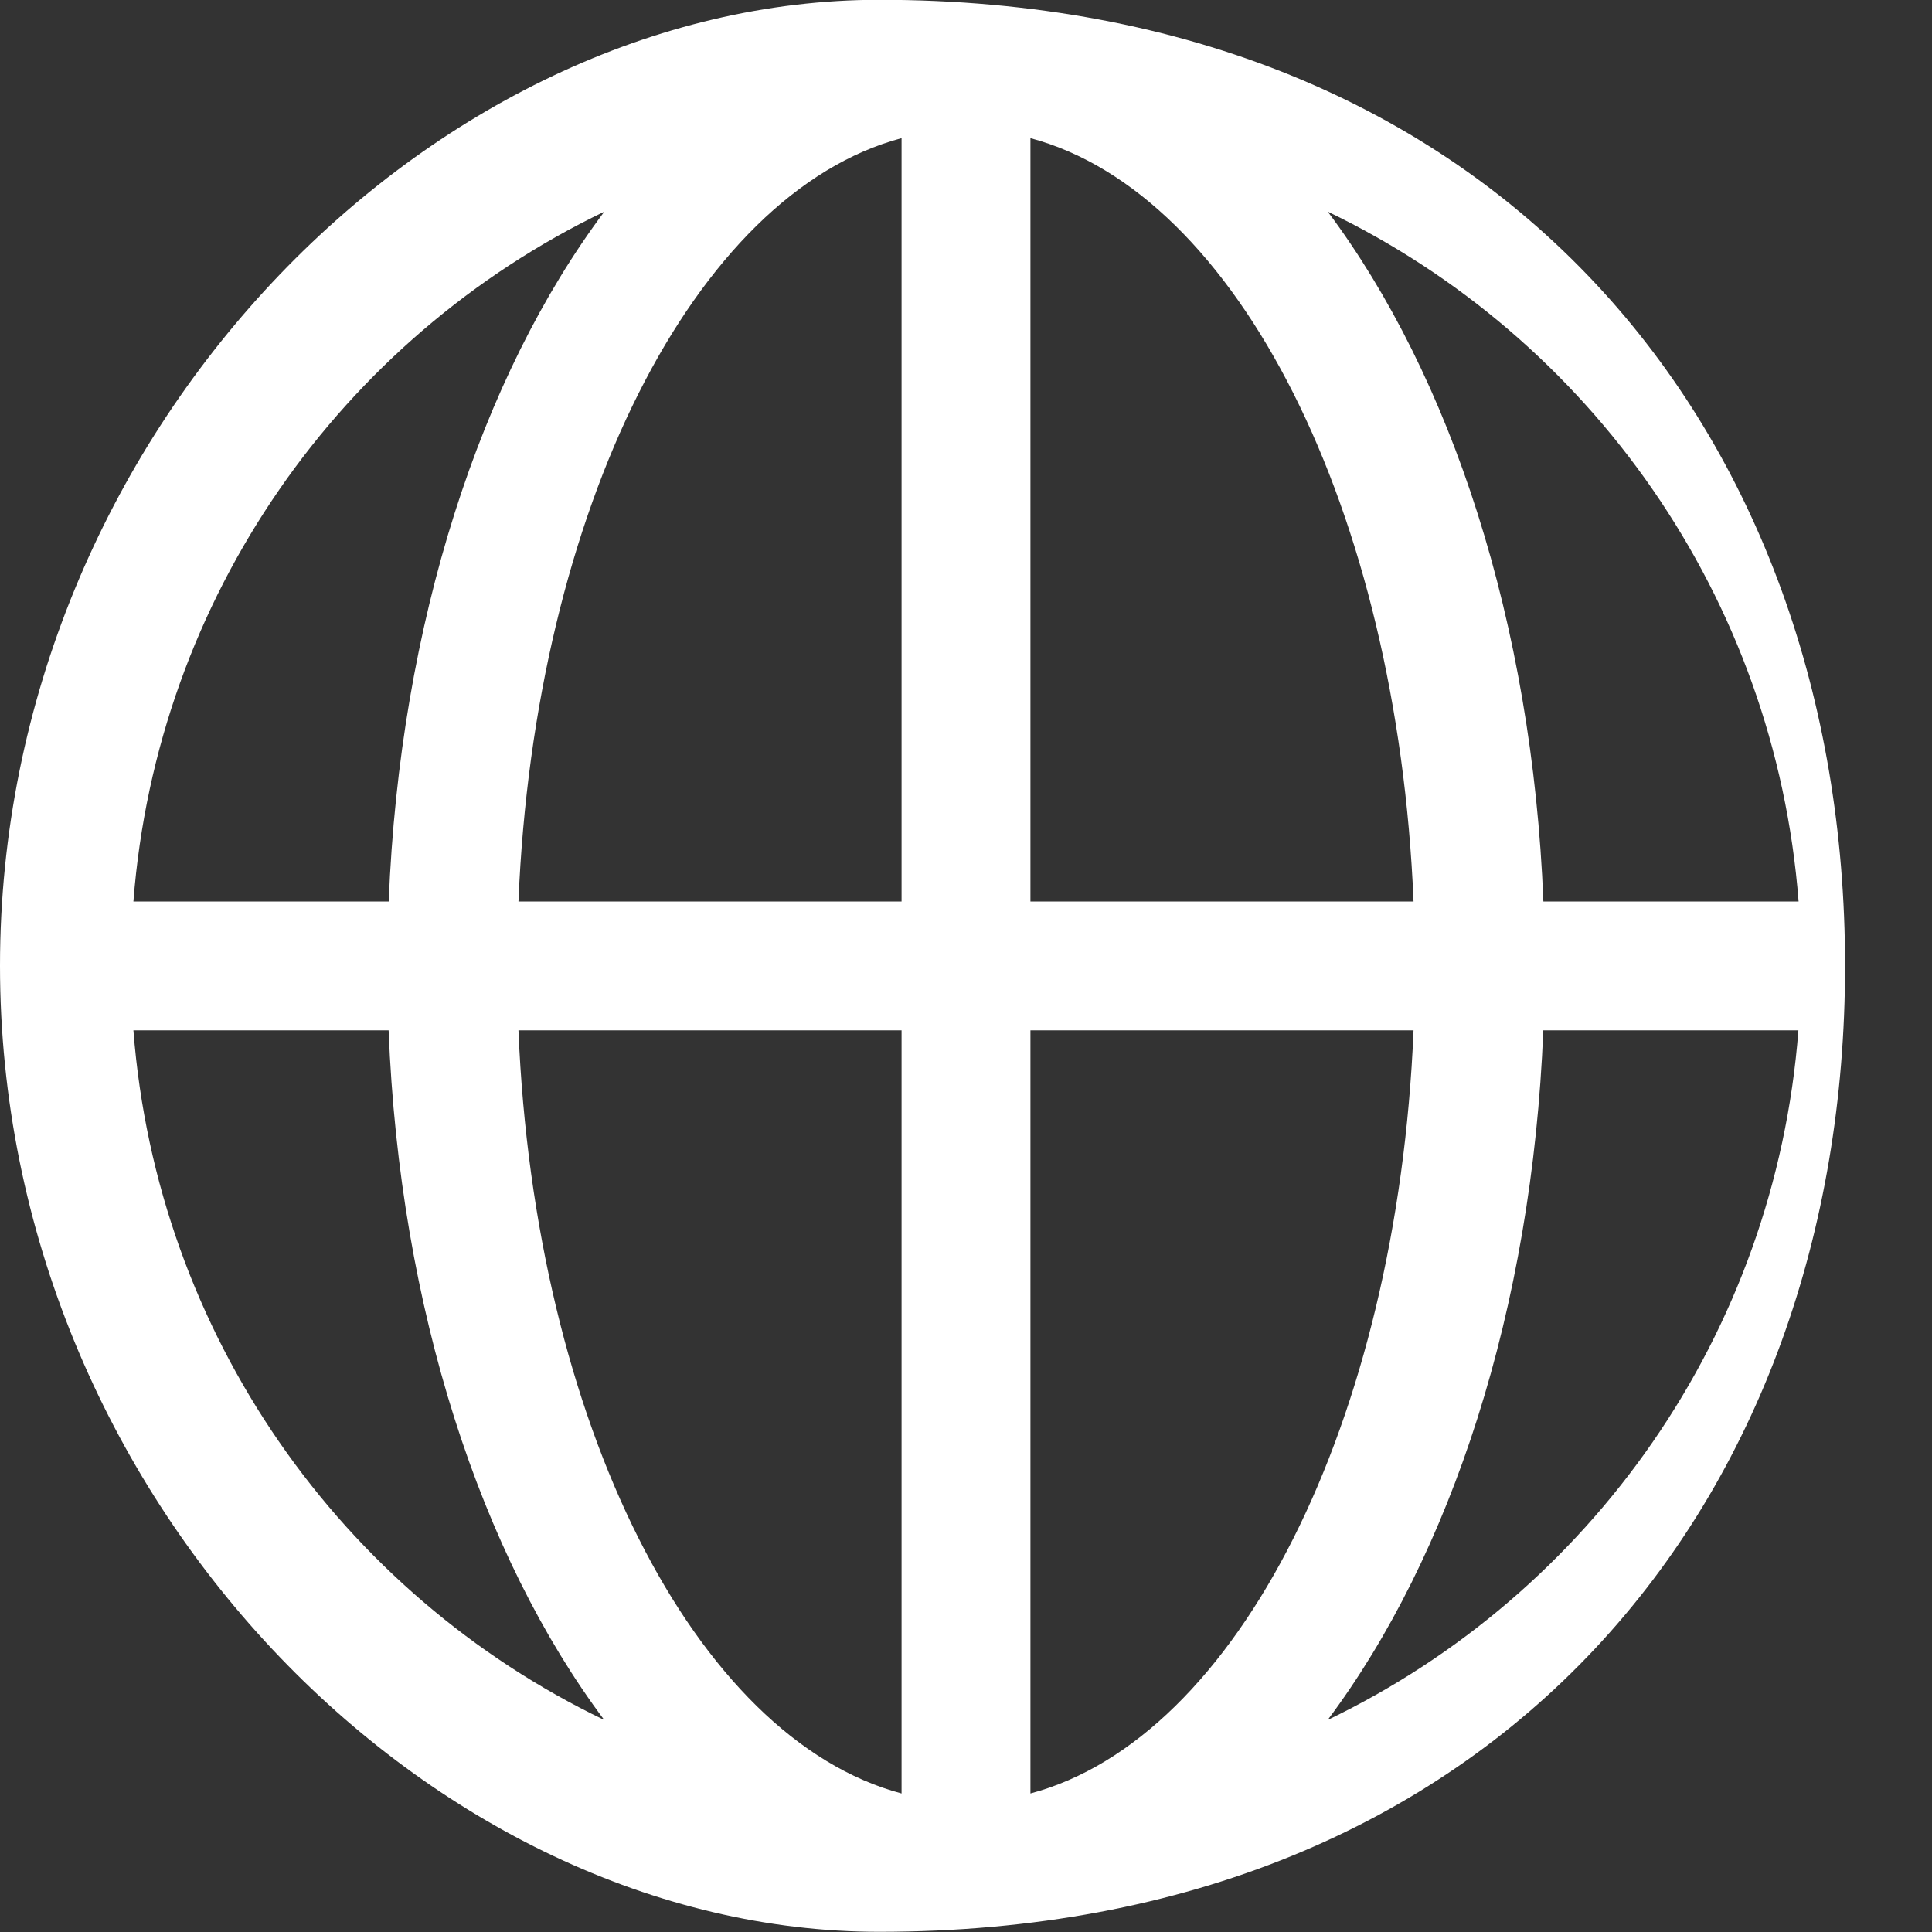 <svg
        xmlns:xlink="http://www.w3.org/1999/xlink"
        xmlns="http://www.w3.org/2000/svg"
        viewBox="0 0 20 20"
        width="20px" height="20px">
    <rect x="0" y="0" width="20" height="20" fill="#333333" stroke="none"/>
    <path fill-rule="evenodd"  fill="rgb(255, 255, 255)"
          d="M9.1,-0.002 C4.476,-0.002 -0.000,4.474 -0.000,9.998 C-0.000,15.522 4.476,19.998 9.1,19.998 C15.524,19.998 19.1,15.522 19.1,9.998 C19.1,4.474 15.524,-0.002 9.1,-0.002 L9.1,-0.002 ZM18.619,9.332 L15.977,9.332 C15.863,6.445 15.020,3.894 13.745,2.191 C16.461,3.497 18.375,6.178 18.619,9.332 L18.619,9.332 ZM14.633,9.332 L10.667,9.332 L10.667,1.430 C12.809,2.001 14.465,5.275 14.633,9.332 L14.633,9.332 ZM9.333,1.430 L9.333,9.332 L5.367,9.332 C5.535,5.275 7.191,2.001 9.333,1.430 L9.333,1.430 ZM6.256,2.191 C4.980,3.894 4.139,6.445 4.024,9.332 L1.381,9.332 C1.625,6.178 3.539,3.497 6.256,2.191 L6.256,2.191 ZM1.381,10.666 L4.023,10.666 C4.137,13.552 4.980,16.102 6.255,17.805 C3.539,16.500 1.625,13.818 1.381,10.666 L1.381,10.666 ZM5.367,10.666 L9.333,10.666 L9.333,18.566 C7.191,17.995 5.535,14.721 5.367,10.666 L5.367,10.666 ZM10.667,18.566 L10.667,10.666 L14.633,10.666 C14.465,14.721 12.809,17.995 10.667,18.566 L10.667,18.566 ZM13.744,17.805 C15.020,16.102 15.861,13.552 15.976,10.666 L18.617,10.666 C18.375,13.818 16.461,16.500 13.744,17.805 L13.744,17.805 Z"/>
</svg>
